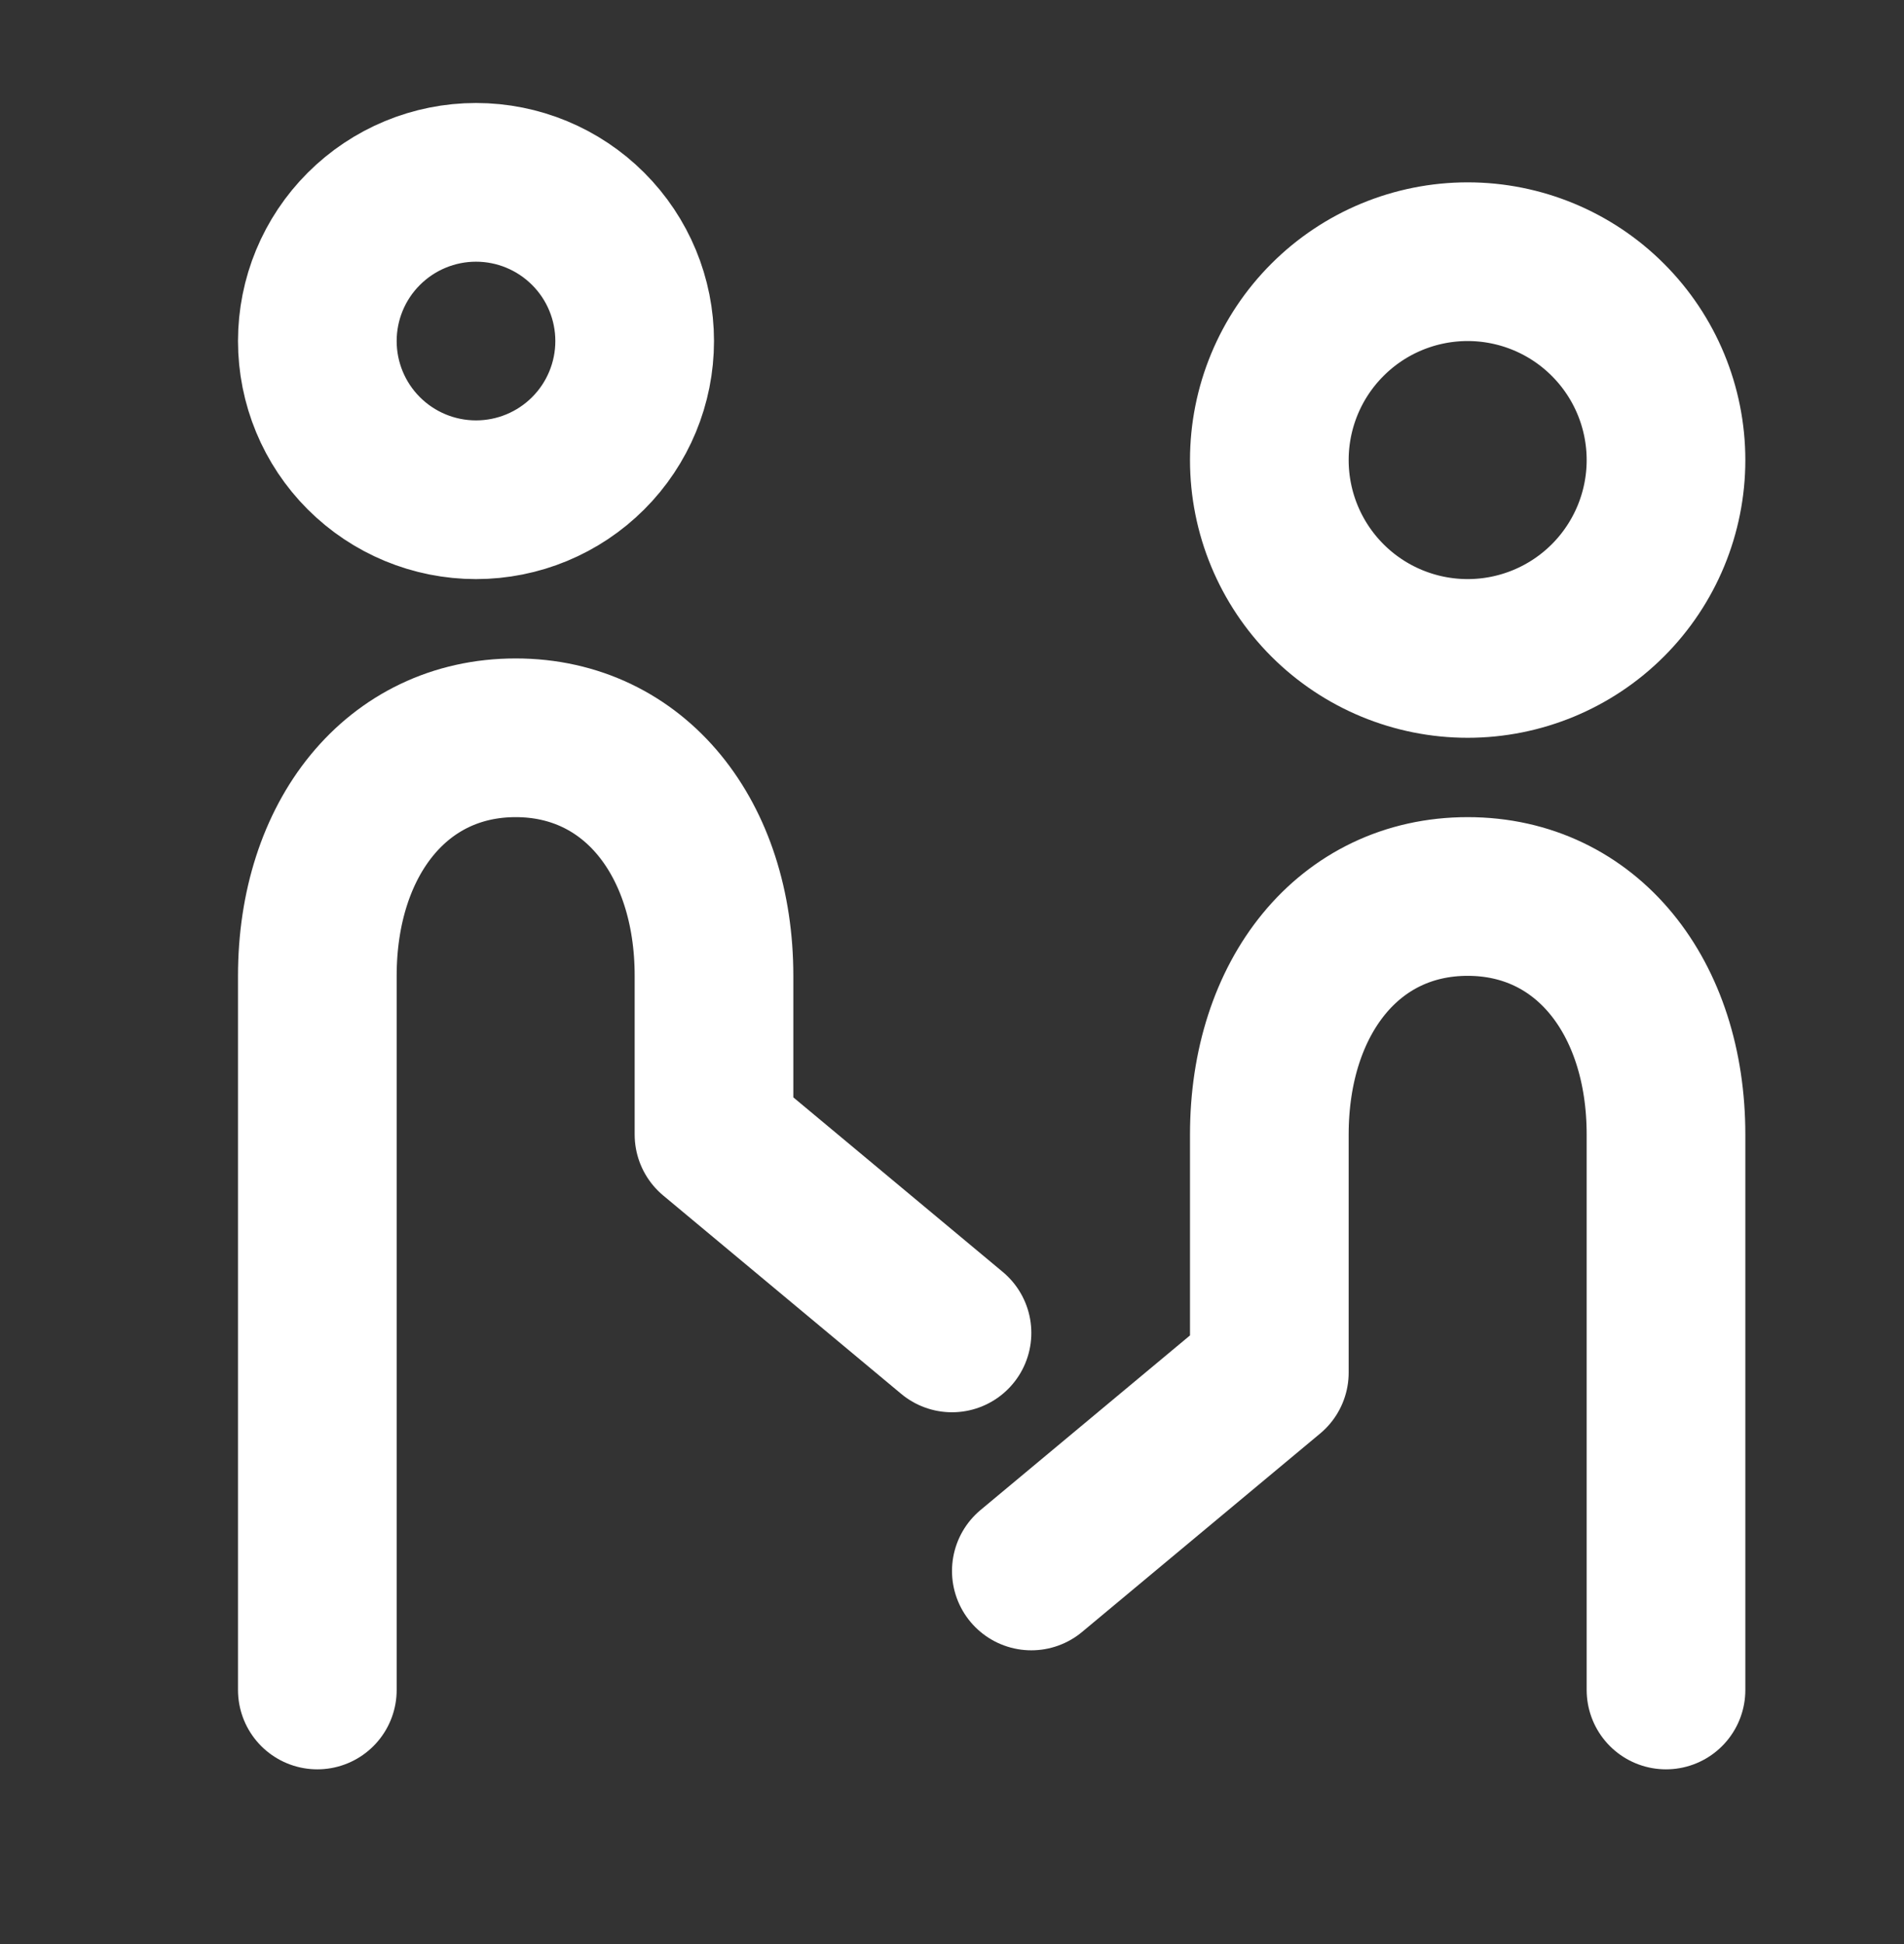 <svg width="48" height="49" viewBox="0 0 48 49" fill="none" xmlns="http://www.w3.org/2000/svg">
<rect x="0" y="0" width="48" height="49" fill="#333333" stroke="none"/>
<path d="M37 16.596C35.674 16.596 34.402 16.069 33.465 15.132C32.527 14.194 32 12.922 32 11.596C32 10.27 32.527 8.998 33.465 8.061C34.402 7.123 35.674 6.596 37 6.596C38.326 6.596 39.598 7.123 40.535 8.061C41.473 8.998 42 10.27 42 11.596C42 12.922 41.473 14.194 40.535 15.132C39.598 16.069 38.326 16.596 37 16.596ZM12 12.596C10.939 12.596 9.922 12.175 9.172 11.425C8.421 10.675 8 9.657 8 8.596C8 7.535 8.421 6.518 9.172 5.768C9.922 5.018 10.939 4.596 12 4.596C13.061 4.596 14.078 5.018 14.828 5.768C15.579 6.518 16 7.535 16 8.596C16 9.657 15.579 10.675 14.828 11.425C14.078 12.175 13.061 12.596 12 12.596Z" stroke="white" stroke-width="4" stroke-miterlimit="2"/>
<path d="M26 39.596L32 34.596V28.596C32 25.13 34 22.596 37 22.596C40 22.596 42 25.13 42 28.596V42.596M24 33.596L18 28.596V24.596C18 21.13 16 18.596 13 18.596C10 18.596 8 21.13 8 24.596V42.596" stroke="white" stroke-width="4" stroke-linecap="round" stroke-linejoin="round"/>
</svg>

